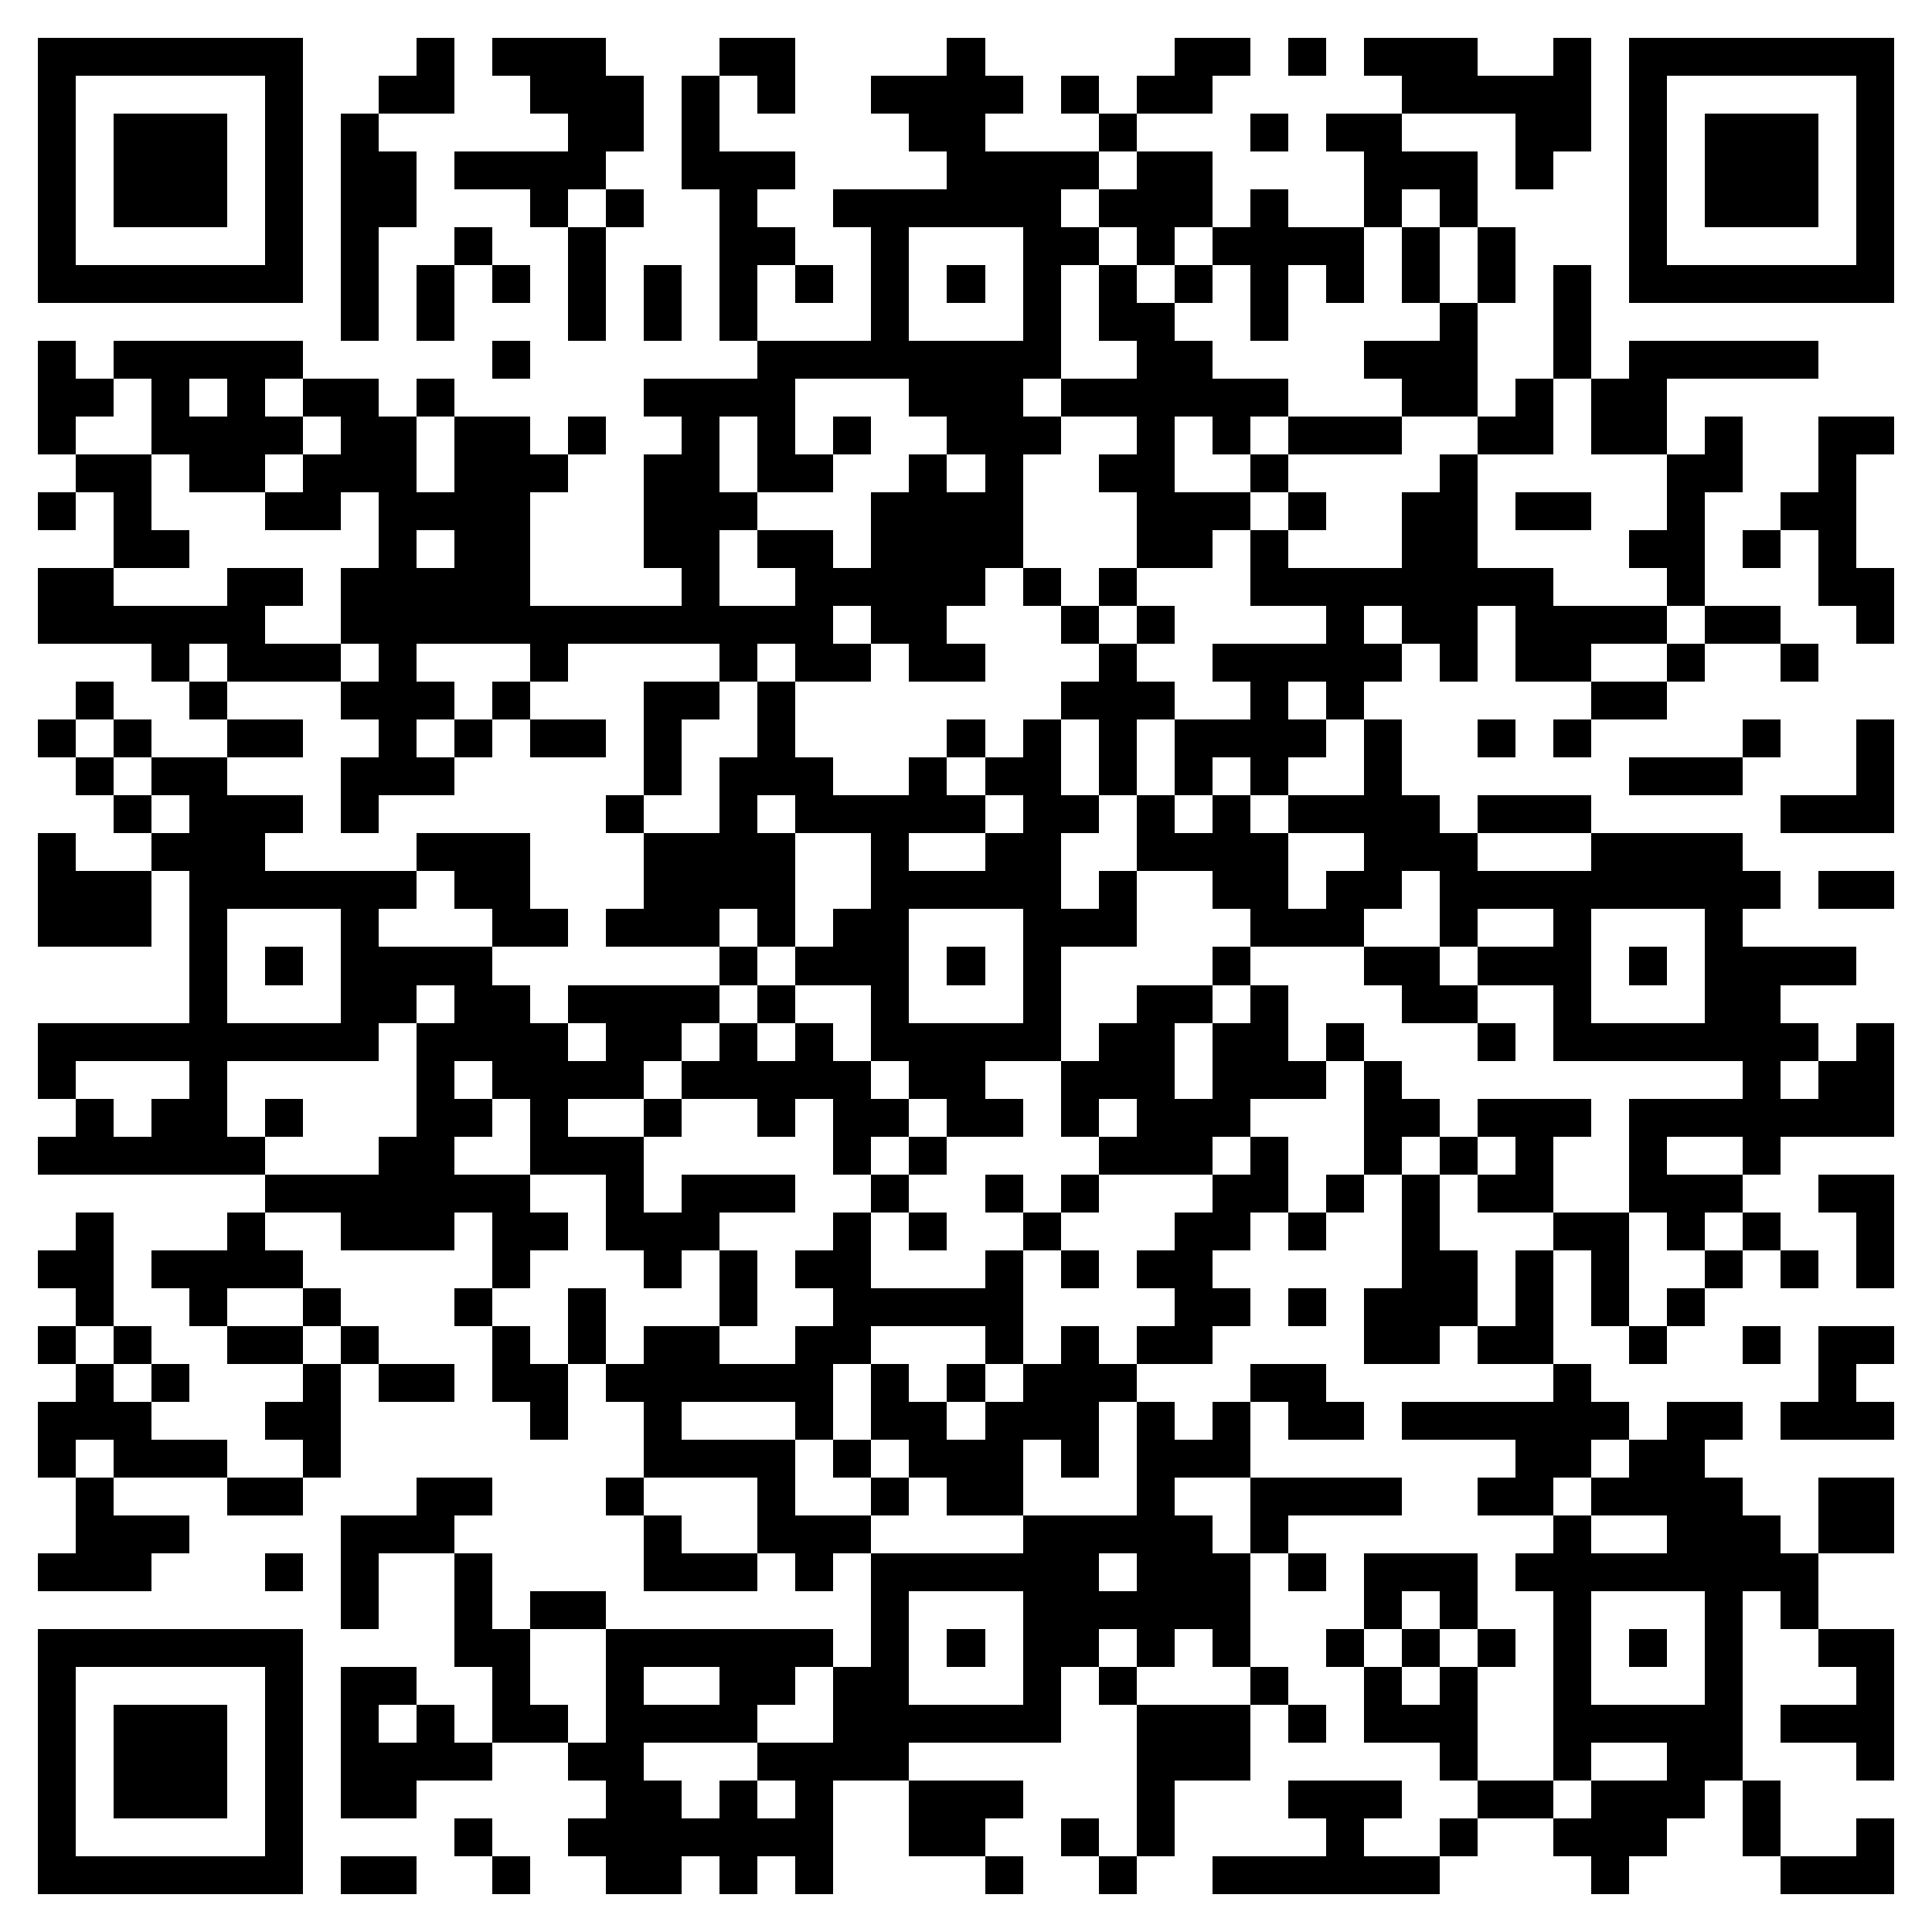 <svg xmlns="http://www.w3.org/2000/svg" viewBox="0 0 51 51" shape-rendering="crispEdges"><path fill="#ffffff" d="M0 0h51v51H0z"/><path stroke="#000000" d="M1 1.5h7m3 0h1m1 0h3m3 0h2m4 0h1m5 0h2m1 0h1m1 0h3m2 0h1m1 0h7M1 2.5h1m5 0h1m2 0h2m2 0h3m1 0h1m1 0h1m2 0h4m1 0h1m1 0h2m5 0h5m1 0h1m5 0h1M1 3.5h1m1 0h3m1 0h1m1 0h1m5 0h2m1 0h1m5 0h2m3 0h1m3 0h1m1 0h2m3 0h2m1 0h1m1 0h3m1 0h1M1 4.5h1m1 0h3m1 0h1m1 0h2m1 0h4m2 0h3m4 0h4m1 0h2m4 0h3m1 0h1m2 0h1m1 0h3m1 0h1M1 5.5h1m1 0h3m1 0h1m1 0h2m3 0h1m1 0h1m2 0h1m2 0h6m1 0h3m1 0h1m2 0h1m1 0h1m4 0h1m1 0h3m1 0h1M1 6.5h1m5 0h1m1 0h1m2 0h1m2 0h1m3 0h2m2 0h1m3 0h2m1 0h1m1 0h4m1 0h1m1 0h1m3 0h1m5 0h1M1 7.5h7m1 0h1m1 0h1m1 0h1m1 0h1m1 0h1m1 0h1m1 0h1m1 0h1m1 0h1m1 0h1m1 0h1m1 0h1m1 0h1m1 0h1m1 0h1m1 0h1m1 0h1m1 0h7M9 8.5h1m1 0h1m3 0h1m1 0h1m1 0h1m3 0h1m3 0h1m1 0h2m2 0h1m4 0h1m2 0h1M1 9.5h1m1 0h5m5 0h1m6 0h8m2 0h2m4 0h3m2 0h1m1 0h5M1 10.5h2m1 0h1m1 0h1m1 0h2m1 0h1m5 0h4m3 0h3m1 0h6m3 0h2m1 0h1m1 0h2M1 11.5h1m2 0h4m1 0h2m1 0h2m1 0h1m2 0h1m1 0h1m1 0h1m2 0h3m2 0h1m1 0h1m1 0h3m2 0h2m1 0h2m1 0h1m2 0h2M2 12.5h2m1 0h2m1 0h3m1 0h3m2 0h2m1 0h2m2 0h1m1 0h1m2 0h2m2 0h1m4 0h1m5 0h2m2 0h1M1 13.5h1m1 0h1m3 0h2m1 0h4m3 0h3m3 0h4m3 0h3m1 0h1m2 0h2m1 0h2m2 0h1m2 0h2M3 14.5h2m5 0h1m1 0h2m3 0h2m1 0h2m1 0h4m3 0h2m1 0h1m3 0h2m4 0h2m1 0h1m1 0h1M1 15.5h2m3 0h2m1 0h5m4 0h1m2 0h5m1 0h1m1 0h1m3 0h8m3 0h1m3 0h2M1 16.5h6m2 0h13m1 0h2m3 0h1m1 0h1m4 0h1m1 0h2m1 0h4m1 0h2m2 0h1M4 17.5h1m1 0h3m1 0h1m3 0h1m4 0h1m1 0h2m1 0h2m3 0h1m2 0h5m1 0h1m1 0h2m2 0h1m2 0h1M2 18.5h1m2 0h1m3 0h3m1 0h1m3 0h2m1 0h1m7 0h3m2 0h1m1 0h1m6 0h2M1 19.5h1m1 0h1m2 0h2m2 0h1m1 0h1m1 0h2m1 0h1m2 0h1m4 0h1m1 0h1m1 0h1m1 0h4m1 0h1m2 0h1m1 0h1m4 0h1m2 0h1M2 20.5h1m1 0h2m3 0h3m5 0h1m1 0h3m2 0h1m1 0h2m1 0h1m1 0h1m1 0h1m2 0h1m6 0h3m3 0h1M3 21.5h1m1 0h3m1 0h1m6 0h1m2 0h1m1 0h5m1 0h2m1 0h1m1 0h1m1 0h4m1 0h3m5 0h3M1 22.5h1m2 0h3m4 0h3m3 0h4m2 0h1m2 0h2m2 0h4m2 0h3m3 0h4M1 23.5h3m1 0h6m1 0h2m3 0h4m2 0h5m1 0h1m2 0h2m1 0h2m1 0h9m1 0h2M1 24.5h3m1 0h1m3 0h1m3 0h2m1 0h3m1 0h1m1 0h2m3 0h3m3 0h3m2 0h1m2 0h1m3 0h1M5 25.5h1m1 0h1m1 0h4m6 0h1m1 0h3m1 0h1m1 0h1m4 0h1m3 0h2m1 0h3m1 0h1m1 0h4M5 26.5h1m3 0h2m1 0h2m1 0h4m1 0h1m2 0h1m3 0h1m2 0h2m1 0h1m3 0h2m2 0h1m3 0h2M1 27.5h9m1 0h4m1 0h2m1 0h1m1 0h1m1 0h5m1 0h2m1 0h2m1 0h1m3 0h1m1 0h7m1 0h1M1 28.5h1m3 0h1m5 0h1m1 0h4m1 0h5m1 0h2m2 0h3m1 0h3m1 0h1m9 0h1m1 0h2M2 29.5h1m1 0h2m1 0h1m3 0h2m1 0h1m2 0h1m2 0h1m1 0h2m1 0h2m1 0h1m1 0h3m3 0h2m1 0h3m1 0h7M1 30.5h6m3 0h2m2 0h3m5 0h1m1 0h1m4 0h3m1 0h1m2 0h1m1 0h1m1 0h1m2 0h1m2 0h1M7 31.5h7m2 0h1m1 0h3m2 0h1m2 0h1m1 0h1m3 0h2m1 0h1m1 0h1m1 0h2m2 0h3m2 0h2M2 32.5h1m3 0h1m2 0h3m1 0h2m1 0h3m3 0h1m1 0h1m2 0h1m3 0h2m1 0h1m2 0h1m3 0h2m1 0h1m1 0h1m2 0h1M1 33.5h2m1 0h4m5 0h1m3 0h1m1 0h1m1 0h2m3 0h1m1 0h1m1 0h2m5 0h2m1 0h1m1 0h1m2 0h1m1 0h1m1 0h1M2 34.5h1m2 0h1m2 0h1m3 0h1m2 0h1m3 0h1m2 0h5m4 0h2m1 0h1m1 0h3m1 0h1m1 0h1m1 0h1M1 35.5h1m1 0h1m2 0h2m1 0h1m3 0h1m1 0h1m1 0h2m2 0h2m3 0h1m1 0h1m1 0h2m4 0h2m1 0h2m2 0h1m2 0h1m1 0h2M2 36.5h1m1 0h1m3 0h1m1 0h2m1 0h2m1 0h6m1 0h1m1 0h1m1 0h3m3 0h2m6 0h1m6 0h1M1 37.5h3m3 0h2m5 0h1m2 0h1m3 0h1m1 0h2m1 0h3m1 0h1m1 0h1m1 0h2m1 0h6m1 0h2m1 0h3M1 38.5h1m1 0h3m2 0h1m8 0h4m1 0h1m1 0h3m1 0h1m1 0h3m7 0h2m1 0h2M2 39.5h1m3 0h2m3 0h2m3 0h1m3 0h1m2 0h1m1 0h2m3 0h1m2 0h4m2 0h2m1 0h4m2 0h2M2 40.5h3m4 0h3m5 0h1m2 0h3m4 0h5m1 0h1m7 0h1m2 0h3m1 0h2M1 41.5h3m3 0h1m1 0h1m2 0h1m4 0h3m1 0h1m1 0h6m1 0h3m1 0h1m1 0h3m1 0h8M9 42.5h1m2 0h1m1 0h2m7 0h1m3 0h6m3 0h1m1 0h1m2 0h1m3 0h1m1 0h1M1 43.5h7m4 0h2m2 0h6m1 0h1m1 0h1m1 0h2m1 0h1m1 0h1m2 0h1m1 0h1m1 0h1m1 0h1m1 0h1m1 0h1m2 0h2M1 44.5h1m5 0h1m1 0h2m2 0h1m2 0h1m2 0h2m1 0h2m3 0h1m1 0h1m3 0h1m2 0h1m1 0h1m2 0h1m3 0h1m3 0h1M1 45.5h1m1 0h3m1 0h1m1 0h1m1 0h1m1 0h2m1 0h4m2 0h6m2 0h3m1 0h1m1 0h3m2 0h5m1 0h3M1 46.5h1m1 0h3m1 0h1m1 0h4m2 0h2m3 0h4m6 0h3m5 0h1m2 0h1m2 0h2m3 0h1M1 47.5h1m1 0h3m1 0h1m1 0h2m5 0h2m1 0h1m1 0h1m2 0h3m3 0h1m3 0h3m2 0h2m1 0h3m1 0h1M1 48.5h1m5 0h1m4 0h1m2 0h7m2 0h2m2 0h1m1 0h1m4 0h1m2 0h1m2 0h3m2 0h1m2 0h1M1 49.5h7m1 0h2m2 0h1m2 0h2m1 0h1m1 0h1m4 0h1m2 0h1m2 0h6m4 0h1m4 0h3"/></svg>
